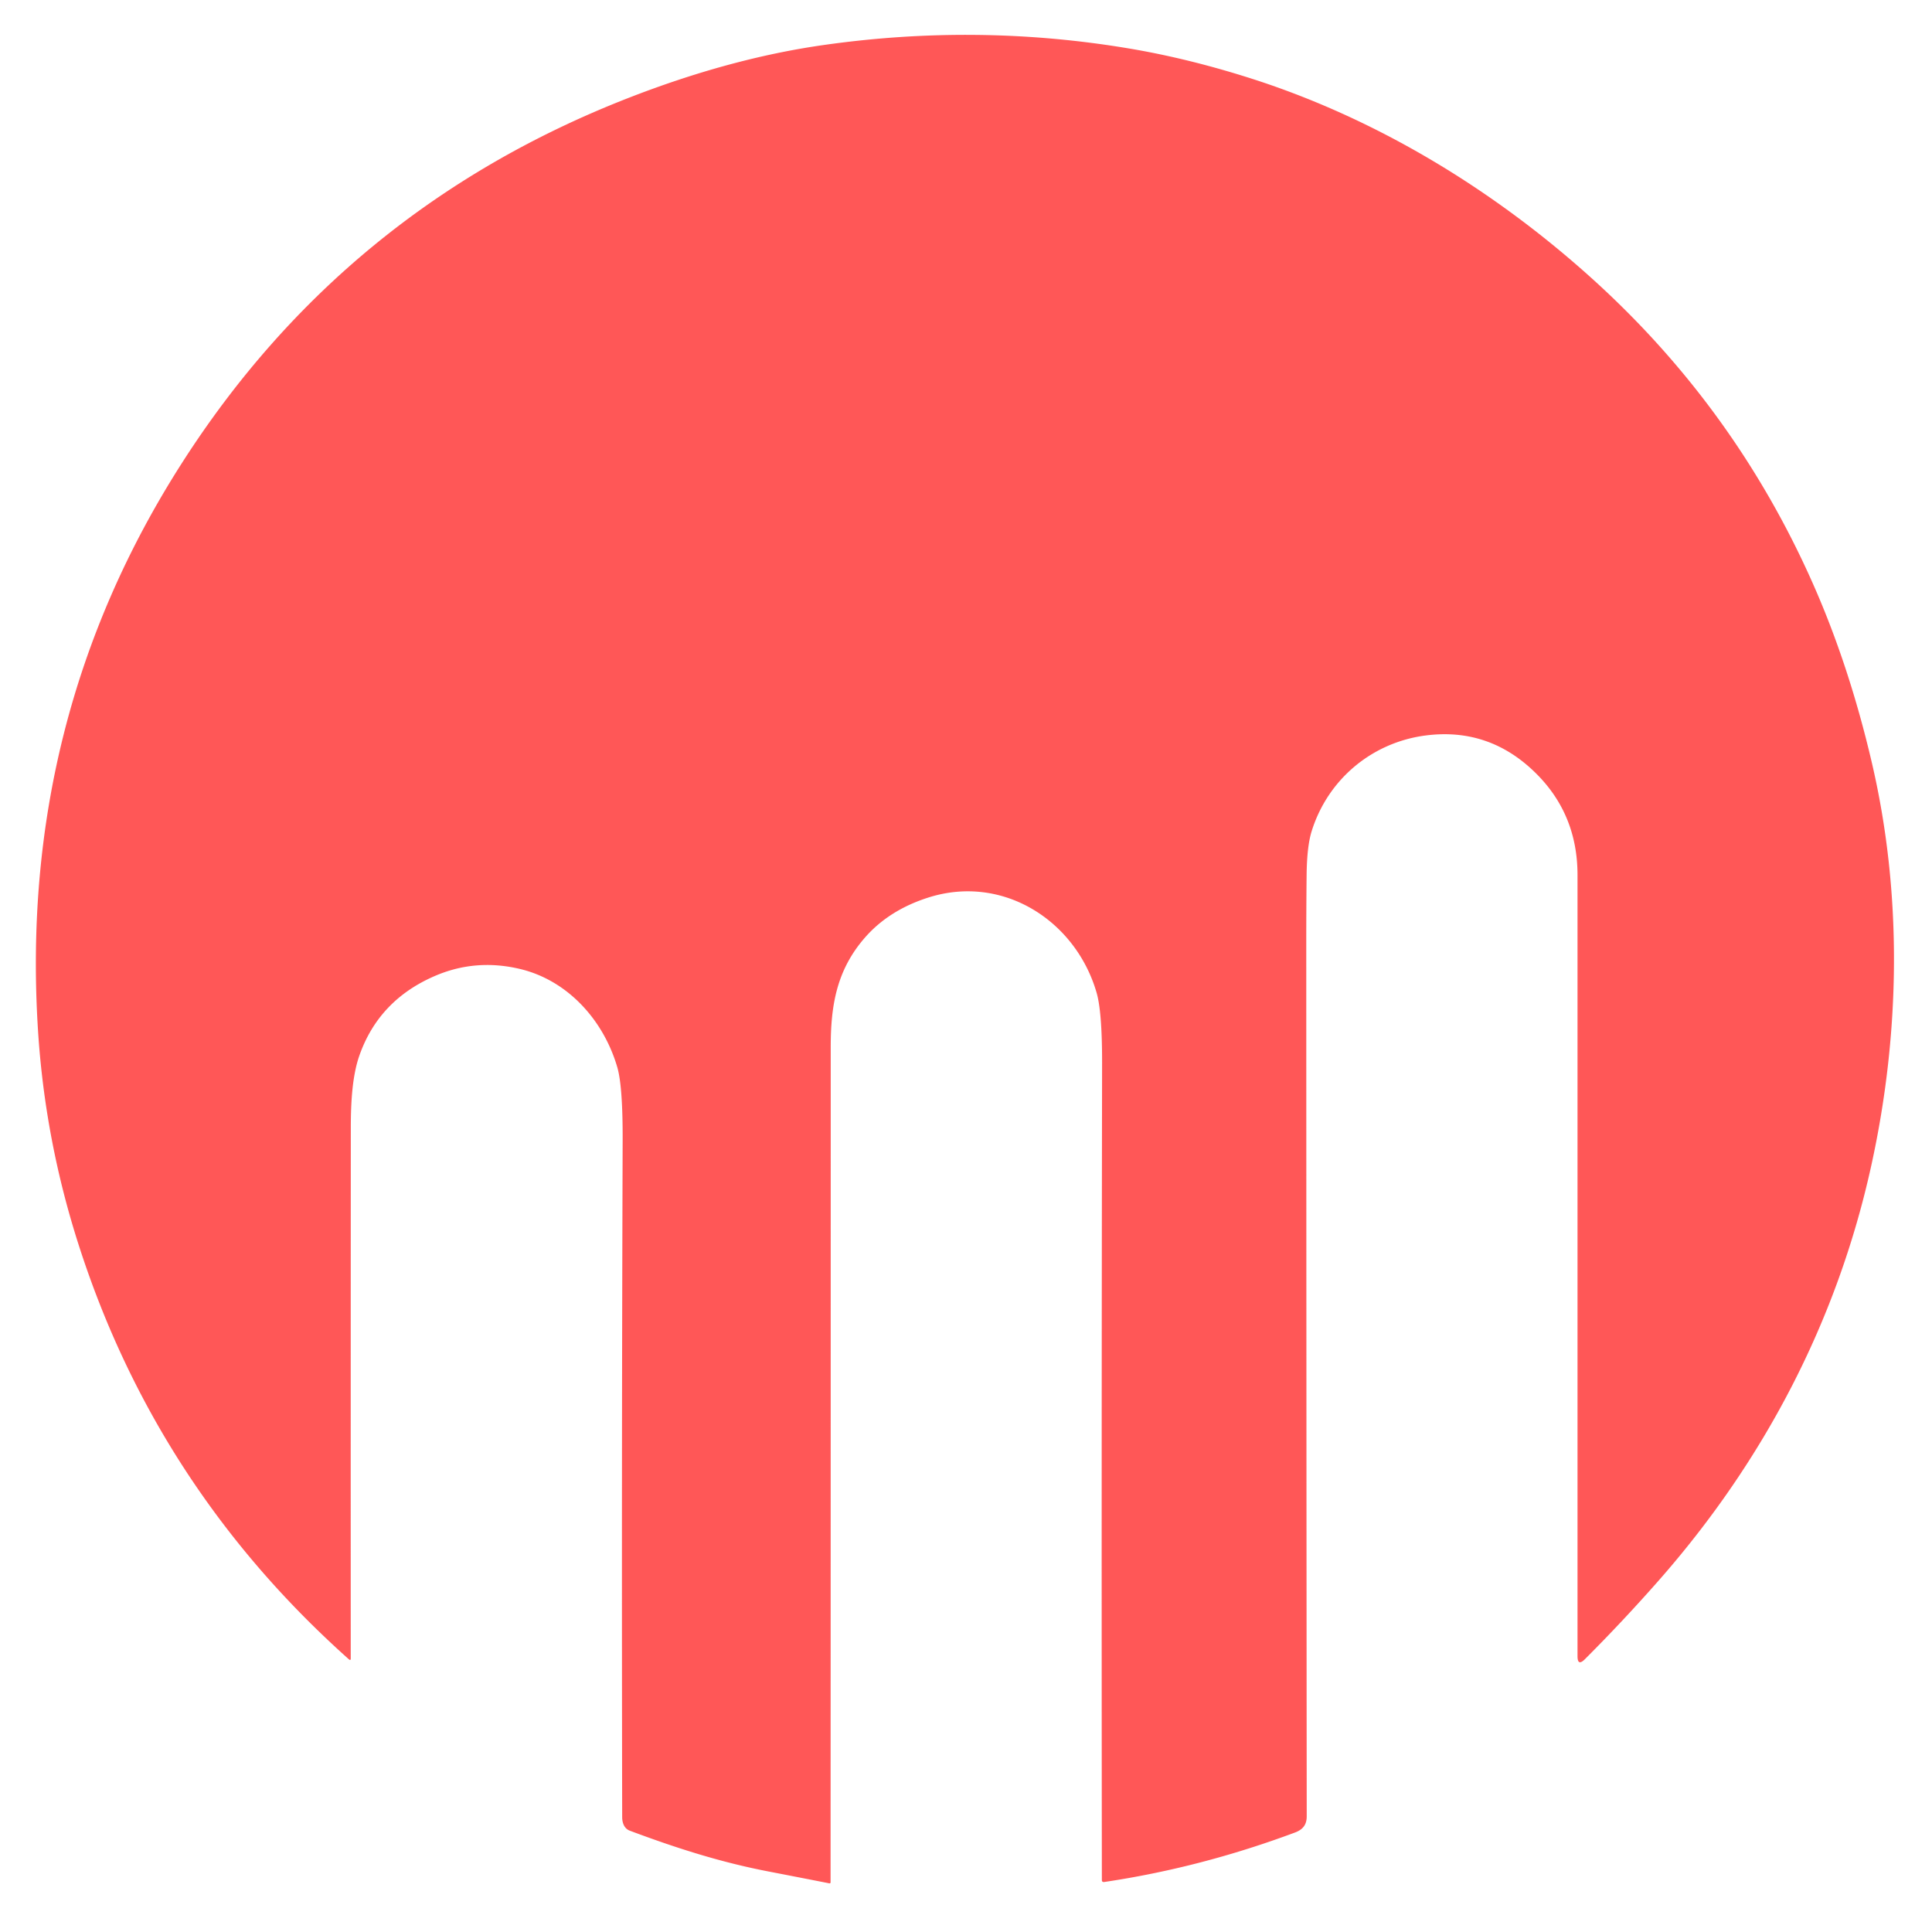 <?xml version="1.0" encoding="UTF-8" standalone="no"?>
<!DOCTYPE svg PUBLIC "-//W3C//DTD SVG 1.1//EN" "http://www.w3.org/Graphics/SVG/1.1/DTD/svg11.dtd">
<svg xmlns="http://www.w3.org/2000/svg" version="1.1" viewBox="0.00 0.00 500.00 500.00">
<path fill="#ff5757" d="
  M 283.81 256.95
  C 278.43 238.31 259.64 226.19 240.39 232.24
  Q 230.20 235.45 223.96 242.52
  C 216.47 251.02 214.99 260.29 214.99 271.00
  Q 214.99 381.52 214.95 487.16
  A 0.25 0.25 0.0 0 1 214.65 487.41
  Q 207.03 485.91 198.85 484.33
  C 186.46 481.94 175.07 478.30 162.99 473.78
  C 161.55 473.24 161.03 471.74 161.02 470.33
  Q 160.85 383.35 161.14 295.23
  Q 161.19 281.10 159.75 276.19
  C 156.18 263.95 146.88 253.70 134.59 250.77
  Q 123.04 248.02 112.45 252.62
  Q 98.05 258.87 93.02 273.14
  C 91.14 278.46 90.80 285.48 90.79 291.63
  Q 90.75 360.48 90.77 429.21
  Q 90.77 429.85 90.28 429.42
  Q 40.59 385.08 20.42 322.37
  Q 11.65 295.14 9.84 266.71
  Q 4.68 186.01 47.18 119.68
  Q 89.20 54.11 162.25 25.50
  Q 188.66 15.16 212.96 11.68
  Q 252.95 5.96 292.22 12.55
  Q 307.63 15.14 323.94 20.36
  C 356.61 30.82 387.01 49.38 412.58 72.60
  Q 449.12 105.80 469.15 150.98
  Q 478.52 172.11 484.39 197.20
  C 492.34 231.15 491.84 267.16 484.32 301.49
  C 475.45 342.02 456.40 378.25 429.11 409.22
  Q 419.90 419.67 410.17 429.40
  Q 408.26 431.31 408.26 428.60
  Q 408.26 327.46 408.26 226.46
  Q 408.26 210.85 397.59 200.22
  Q 385.56 188.23 369.04 190.33
  C 355.17 192.09 343.68 201.61 339.46 215.10
  Q 338.23 219.03 338.15 226.50
  Q 338.06 235.19 338.06 244.00
  Q 338.08 356.98 338.18 470.06
  C 338.18 472.30 337.13 473.52 335.10 474.27
  Q 310.71 483.36 285.78 487.06
  Q 285.16 487.15 285.16 486.52
  Q 285.04 384.06 285.22 275.23
  Q 285.24 261.92 283.81 256.95
  Z"
/>
</svg>
